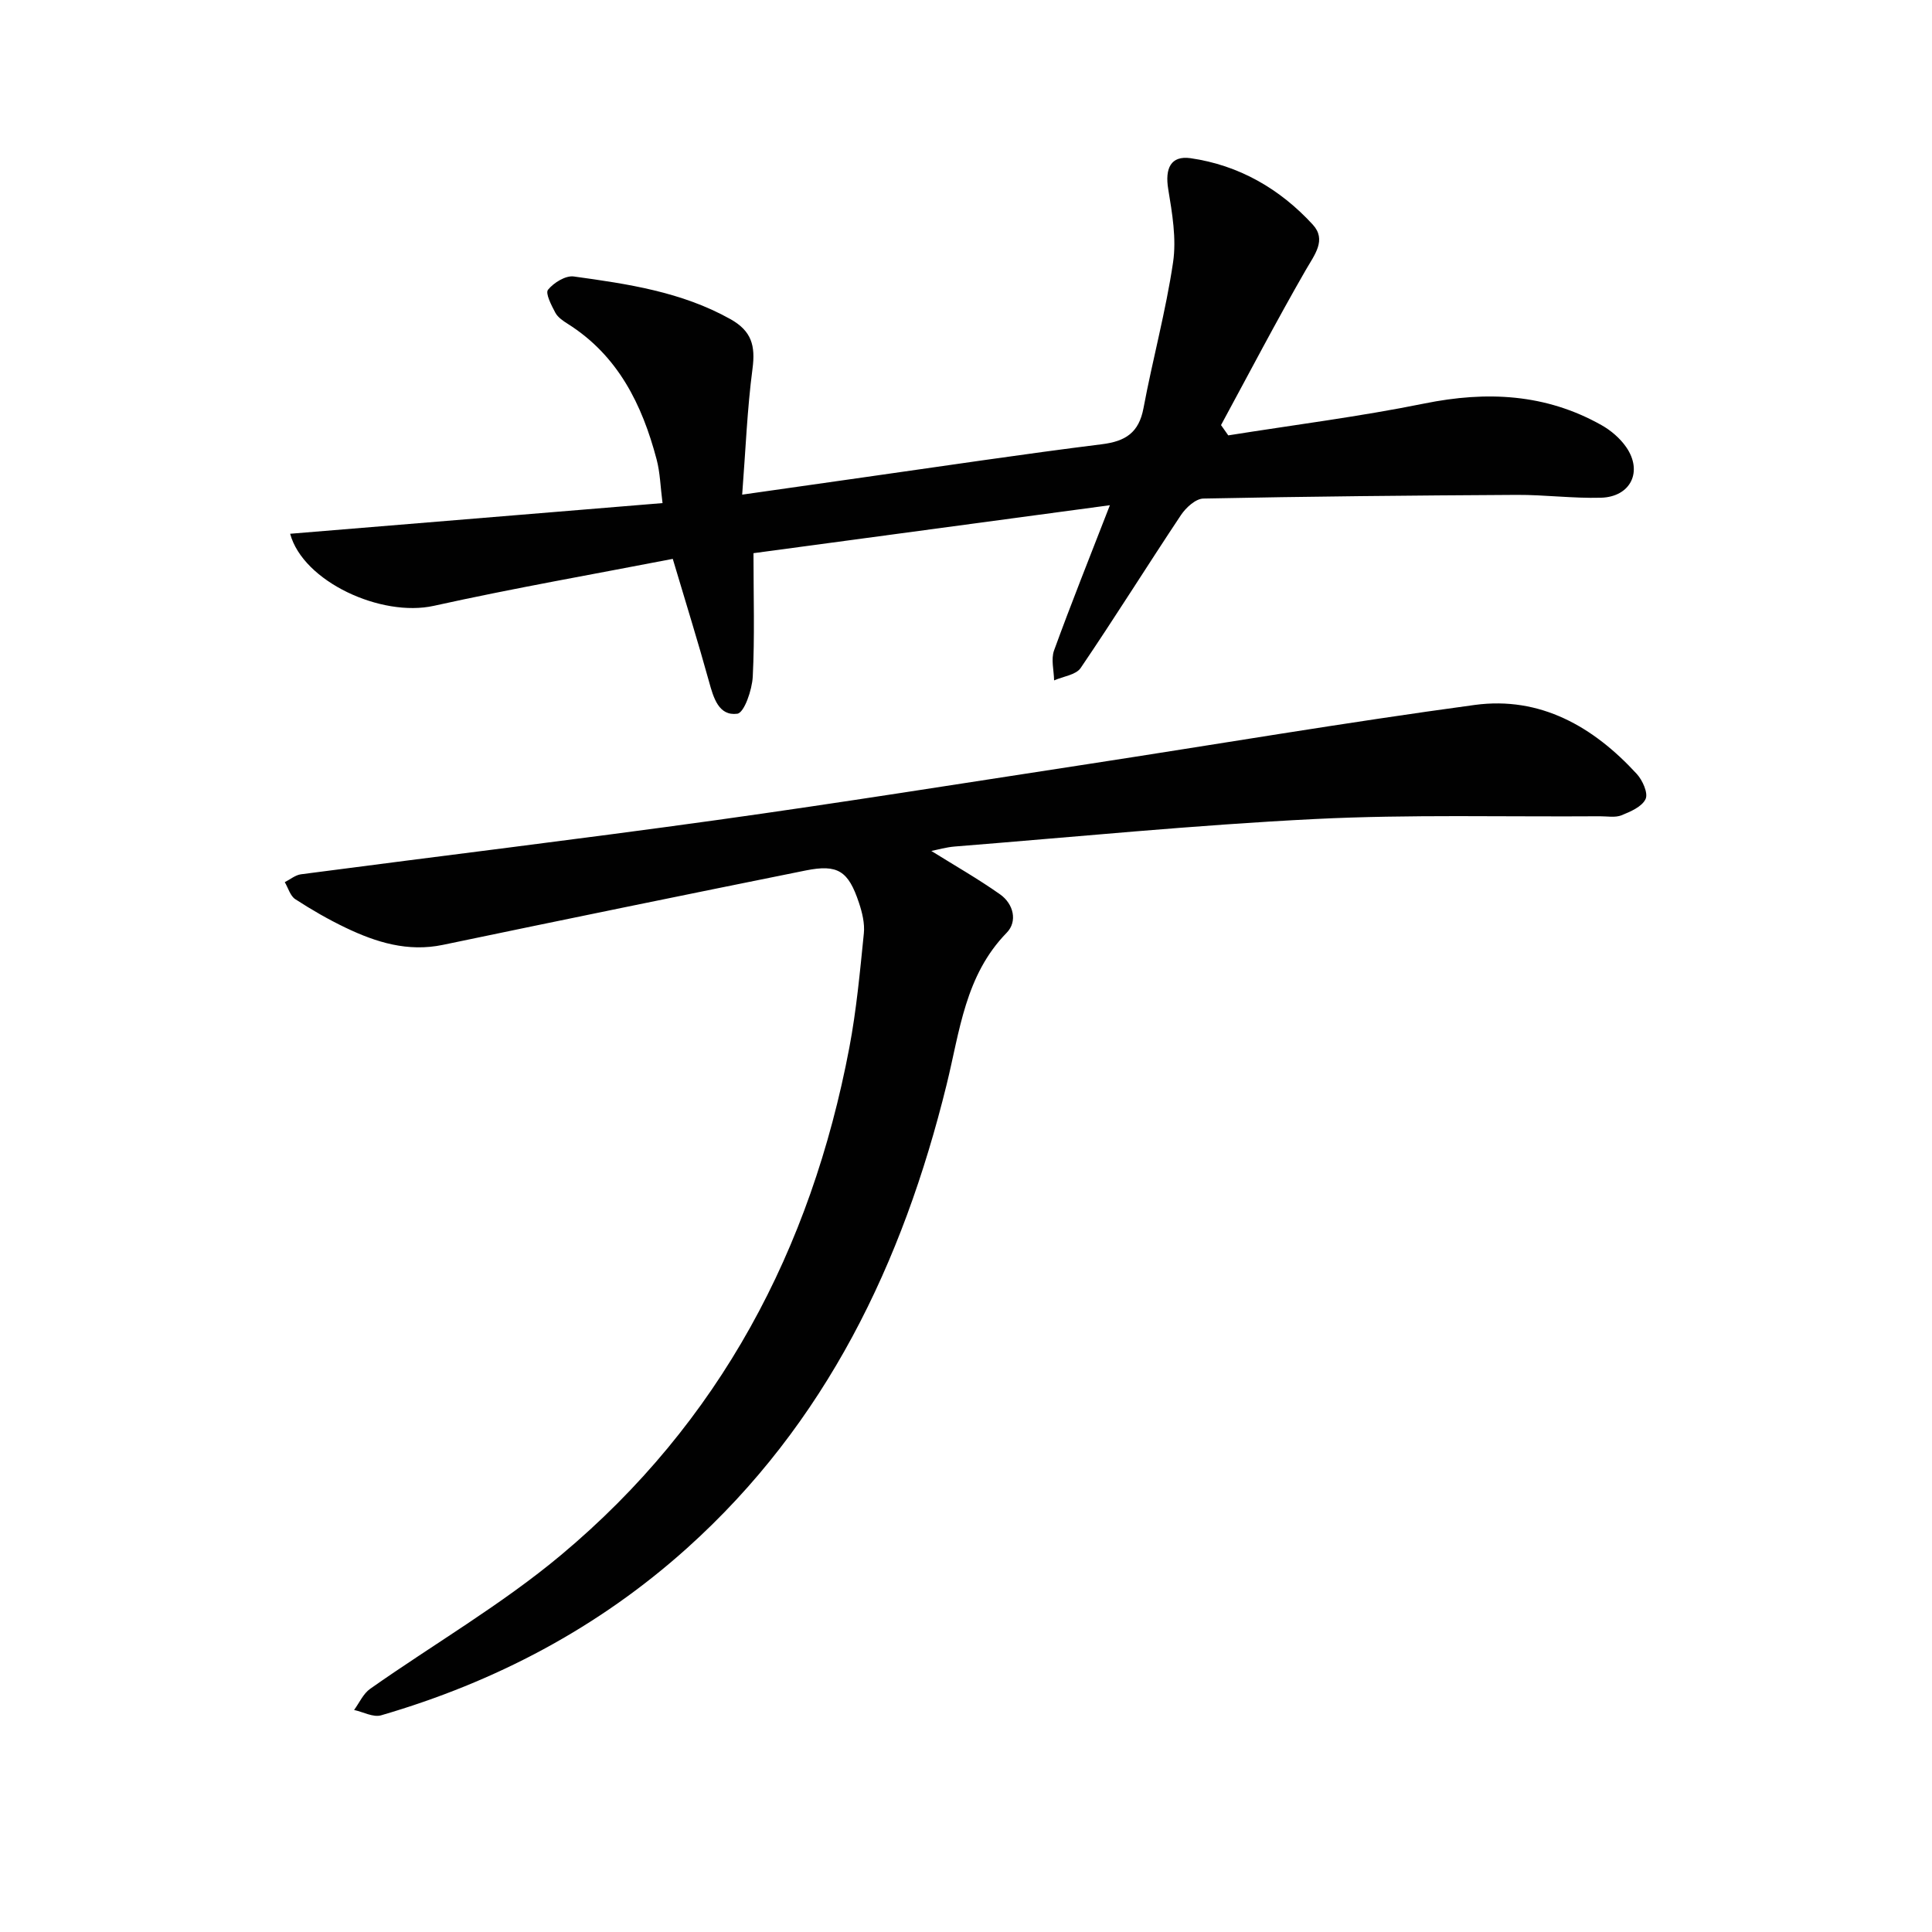 <svg enable-background="new 0 0 400 400" viewBox="0 0 400 400" xmlns="http://www.w3.org/2000/svg"><g fill="#010101"><path d="m192.82 176.18c4.86 3.03 9.71 5.79 14.24 8.99 2.79 1.97 3.65 5.6 1.37 7.94-8.63 8.84-9.71 20.37-12.45 31.47-9.08 36.9-24.96 70.1-53.76 95.97-18.37 16.5-39.7 27.71-63.32 34.59-1.62.47-3.71-.7-5.59-1.11 1.09-1.48 1.9-3.38 3.33-4.38 13.17-9.27 27.24-17.43 39.54-27.72 32.81-27.44 51.73-63.24 59.66-105 1.48-7.81 2.21-15.76 3.01-23.68.21-2.06-.34-4.32-1.01-6.33-2.2-6.62-4.38-8.03-11.02-6.7-25.05 5.05-50.09 10.18-75.1 15.4-7.28 1.52-13.82-.51-20.17-3.55-3.59-1.72-7.07-3.73-10.41-5.9-1.05-.68-1.47-2.32-2.18-3.53 1.12-.56 2.19-1.48 3.37-1.63 28.64-3.77 57.33-7.23 85.94-11.21 25.65-3.57 51.22-7.66 76.82-11.58 26.74-4.1 53.43-8.64 80.24-12.27 13.56-1.83 24.56 4.49 33.55 14.29 1.19 1.3 2.39 3.97 1.82 5.19-.73 1.58-3.12 2.62-5 3.37-1.3.52-2.96.19-4.46.2-19.66.14-39.35-.41-58.97.57-24.89 1.24-49.72 3.71-74.57 5.69-1.79.14-3.55.66-4.88.92z"/><path d="m229.79 104.6c-25.48 3.43-49.46 6.66-73.79 9.93 0 8.99.27 17.3-.15 25.57-.14 2.74-1.77 7.48-3.2 7.67-3.84.51-4.93-3.28-5.86-6.67-2.24-8.11-4.75-16.14-7.5-25.39-16.4 3.18-33.02 6.08-49.47 9.72-10.87 2.41-27.06-4.99-29.75-14.92 25.44-2.1 50.81-4.18 77.1-6.35-.44-3.4-.5-6.32-1.23-9.06-3-11.36-7.99-21.49-18.39-28.05-.97-.61-2.06-1.35-2.57-2.3-.81-1.52-2.11-4.03-1.52-4.76 1.18-1.46 3.64-2.98 5.33-2.75 11.16 1.54 22.31 3.17 32.43 8.83 4.42 2.47 5.2 5.53 4.58 10.26-1.1 8.32-1.42 16.75-2.14 26.08 9.16-1.3 17.15-2.45 25.14-3.58 16.43-2.32 32.84-4.8 49.3-6.85 4.95-.61 7.7-2.41 8.65-7.49 1.89-10.09 4.62-20.04 6.12-30.17.73-4.91-.18-10.17-1-15.16-.71-4.29.52-6.98 4.61-6.41 10.05 1.45 18.52 6.35 25.32 13.76 2.9 3.16.37 6.22-1.46 9.4-6.08 10.56-11.73 21.38-17.54 32.1.5.71 1 1.42 1.5 2.13 13.54-2.16 27.18-3.88 40.61-6.6 12.88-2.61 25.08-2.04 36.65 4.47 1.96 1.1 3.85 2.72 5.12 4.55 3.51 5.05.94 10.32-5.23 10.49-5.8.16-11.62-.62-17.43-.59-21.63.12-43.25.32-64.88.76-1.59.03-3.61 1.88-4.63 3.41-7 10.51-13.68 21.23-20.77 31.67-.98 1.44-3.63 1.74-5.5 2.57-.04-2.08-.67-4.38-.01-6.2 3.51-9.65 7.33-19.18 11.56-30.07z"/></g></svg>